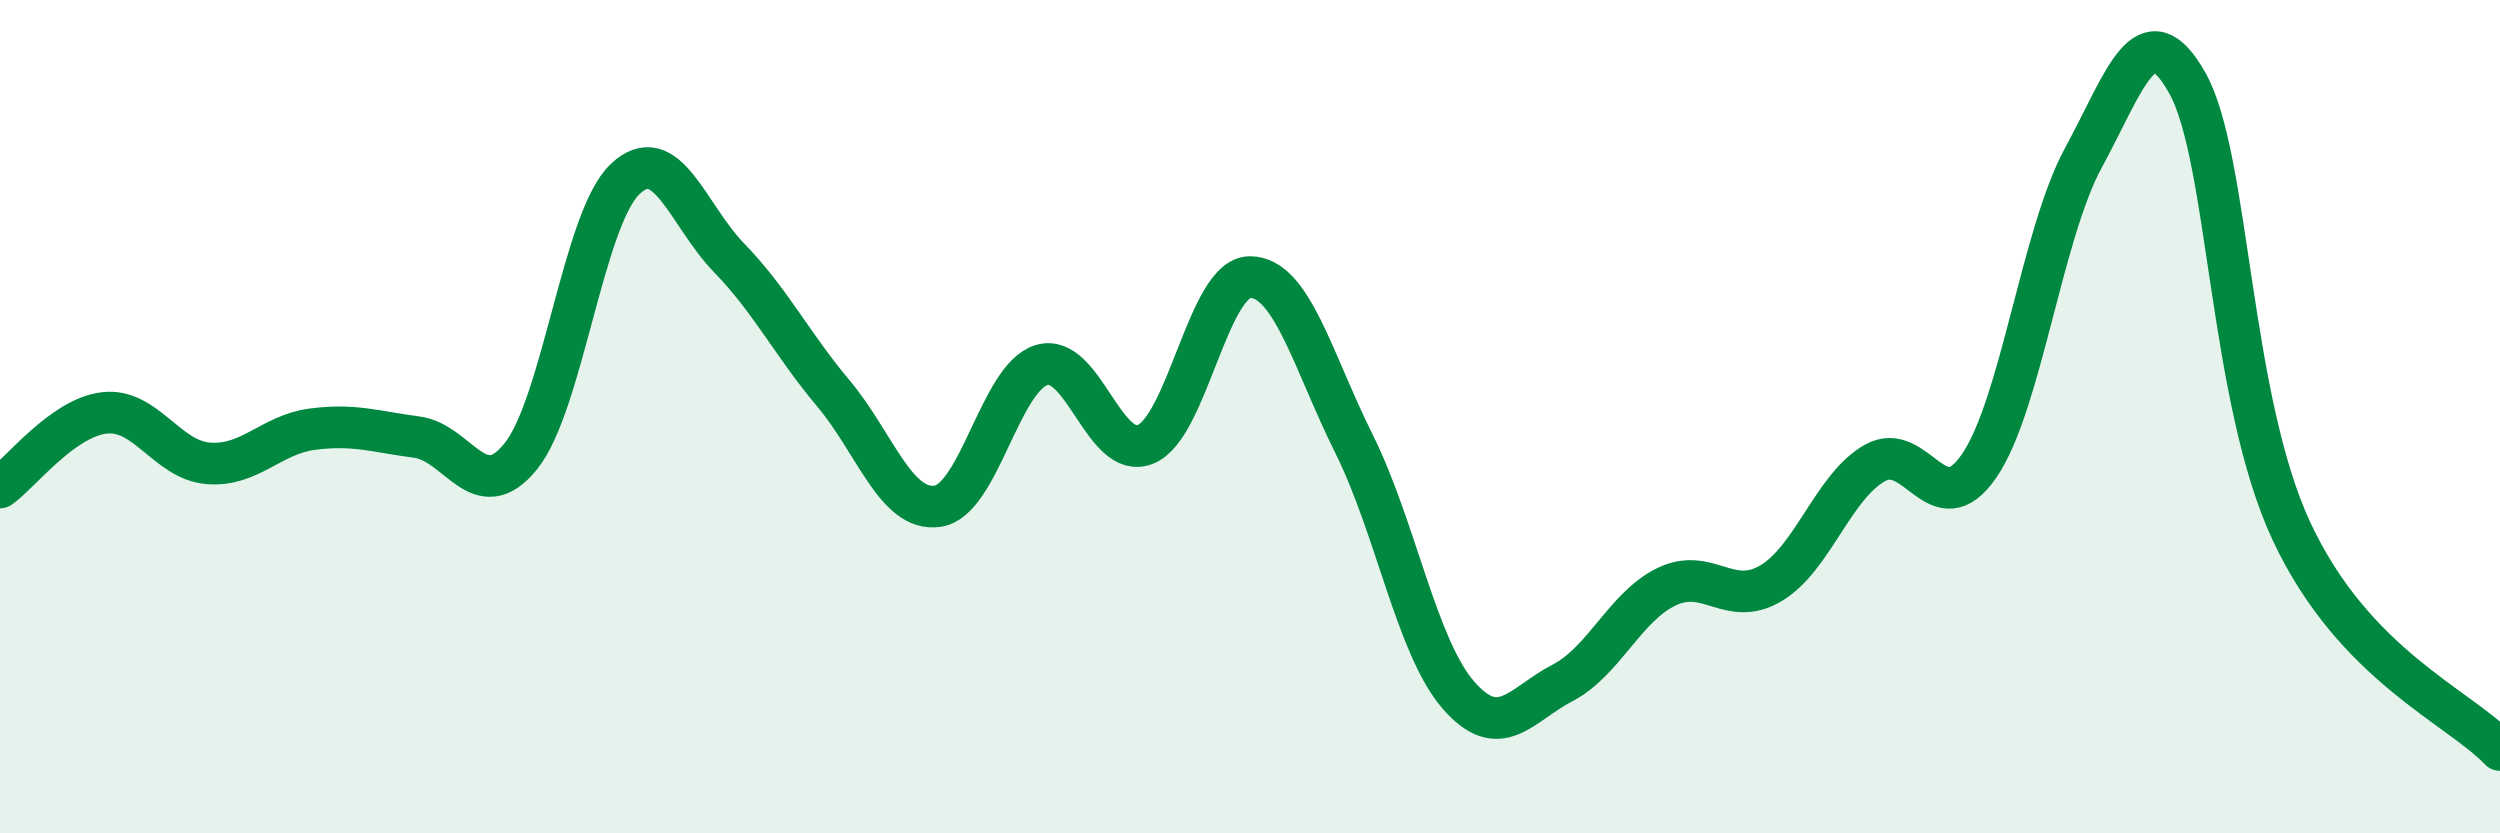 
    <svg width="60" height="20" viewBox="0 0 60 20" xmlns="http://www.w3.org/2000/svg">
      <path
        d="M 0,11.7 C 0.5,11.34 1.5,10.03 2.5,9.91 C 3.5,9.79 4,11.04 5,11.12 C 6,11.2 6.5,10.43 7.5,10.3 C 8.5,10.17 9,10.36 10,10.49 C 11,10.62 11.5,12.19 12.5,10.95 C 13.5,9.71 14,5.25 15,4.3 C 16,3.35 16.5,5.16 17.5,6.19 C 18.5,7.22 19,8.25 20,9.44 C 21,10.63 21.5,12.29 22.5,12.15 C 23.5,12.01 24,9.06 25,8.76 C 26,8.46 26.5,11.08 27.5,10.66 C 28.5,10.24 29,6.65 30,6.65 C 31,6.65 31.5,8.65 32.5,10.66 C 33.5,12.67 34,15.53 35,16.68 C 36,17.83 36.5,16.91 37.5,16.39 C 38.5,15.87 39,14.56 40,14.08 C 41,13.6 41.5,14.59 42.5,14 C 43.5,13.41 44,11.67 45,11.11 C 46,10.55 46.5,12.64 47.5,11.18 C 48.5,9.72 49,5.63 50,3.79 C 51,1.95 51.5,0.21 52.5,2 C 53.5,3.79 53.5,9.56 55,12.76 C 56.5,15.96 59,16.95 60,18L60 20L0 20Z"
        fill="#008740"
        opacity="0.1"
        stroke-linecap="round"
        stroke-linejoin="round"
      />
      <path
        d="M 0,11.7 C 0.5,11.34 1.5,10.03 2.5,9.91 C 3.5,9.79 4,11.04 5,11.12 C 6,11.2 6.5,10.43 7.5,10.3 C 8.5,10.17 9,10.36 10,10.49 C 11,10.62 11.5,12.19 12.5,10.95 C 13.5,9.71 14,5.25 15,4.3 C 16,3.35 16.5,5.16 17.5,6.19 C 18.5,7.22 19,8.25 20,9.44 C 21,10.63 21.5,12.29 22.5,12.15 C 23.5,12.01 24,9.06 25,8.76 C 26,8.46 26.5,11.08 27.5,10.66 C 28.5,10.24 29,6.65 30,6.65 C 31,6.65 31.5,8.65 32.5,10.66 C 33.5,12.67 34,15.53 35,16.68 C 36,17.83 36.5,16.91 37.5,16.39 C 38.5,15.87 39,14.56 40,14.08 C 41,13.6 41.5,14.59 42.5,14 C 43.5,13.41 44,11.67 45,11.11 C 46,10.55 46.5,12.64 47.5,11.18 C 48.5,9.72 49,5.63 50,3.79 C 51,1.95 51.5,0.21 52.5,2 C 53.5,3.79 53.5,9.56 55,12.76 C 56.5,15.96 59,16.95 60,18"
        stroke="#008740"
        stroke-width="1"
        fill="none"
        stroke-linecap="round"
        stroke-linejoin="round"
      />
    </svg>
  